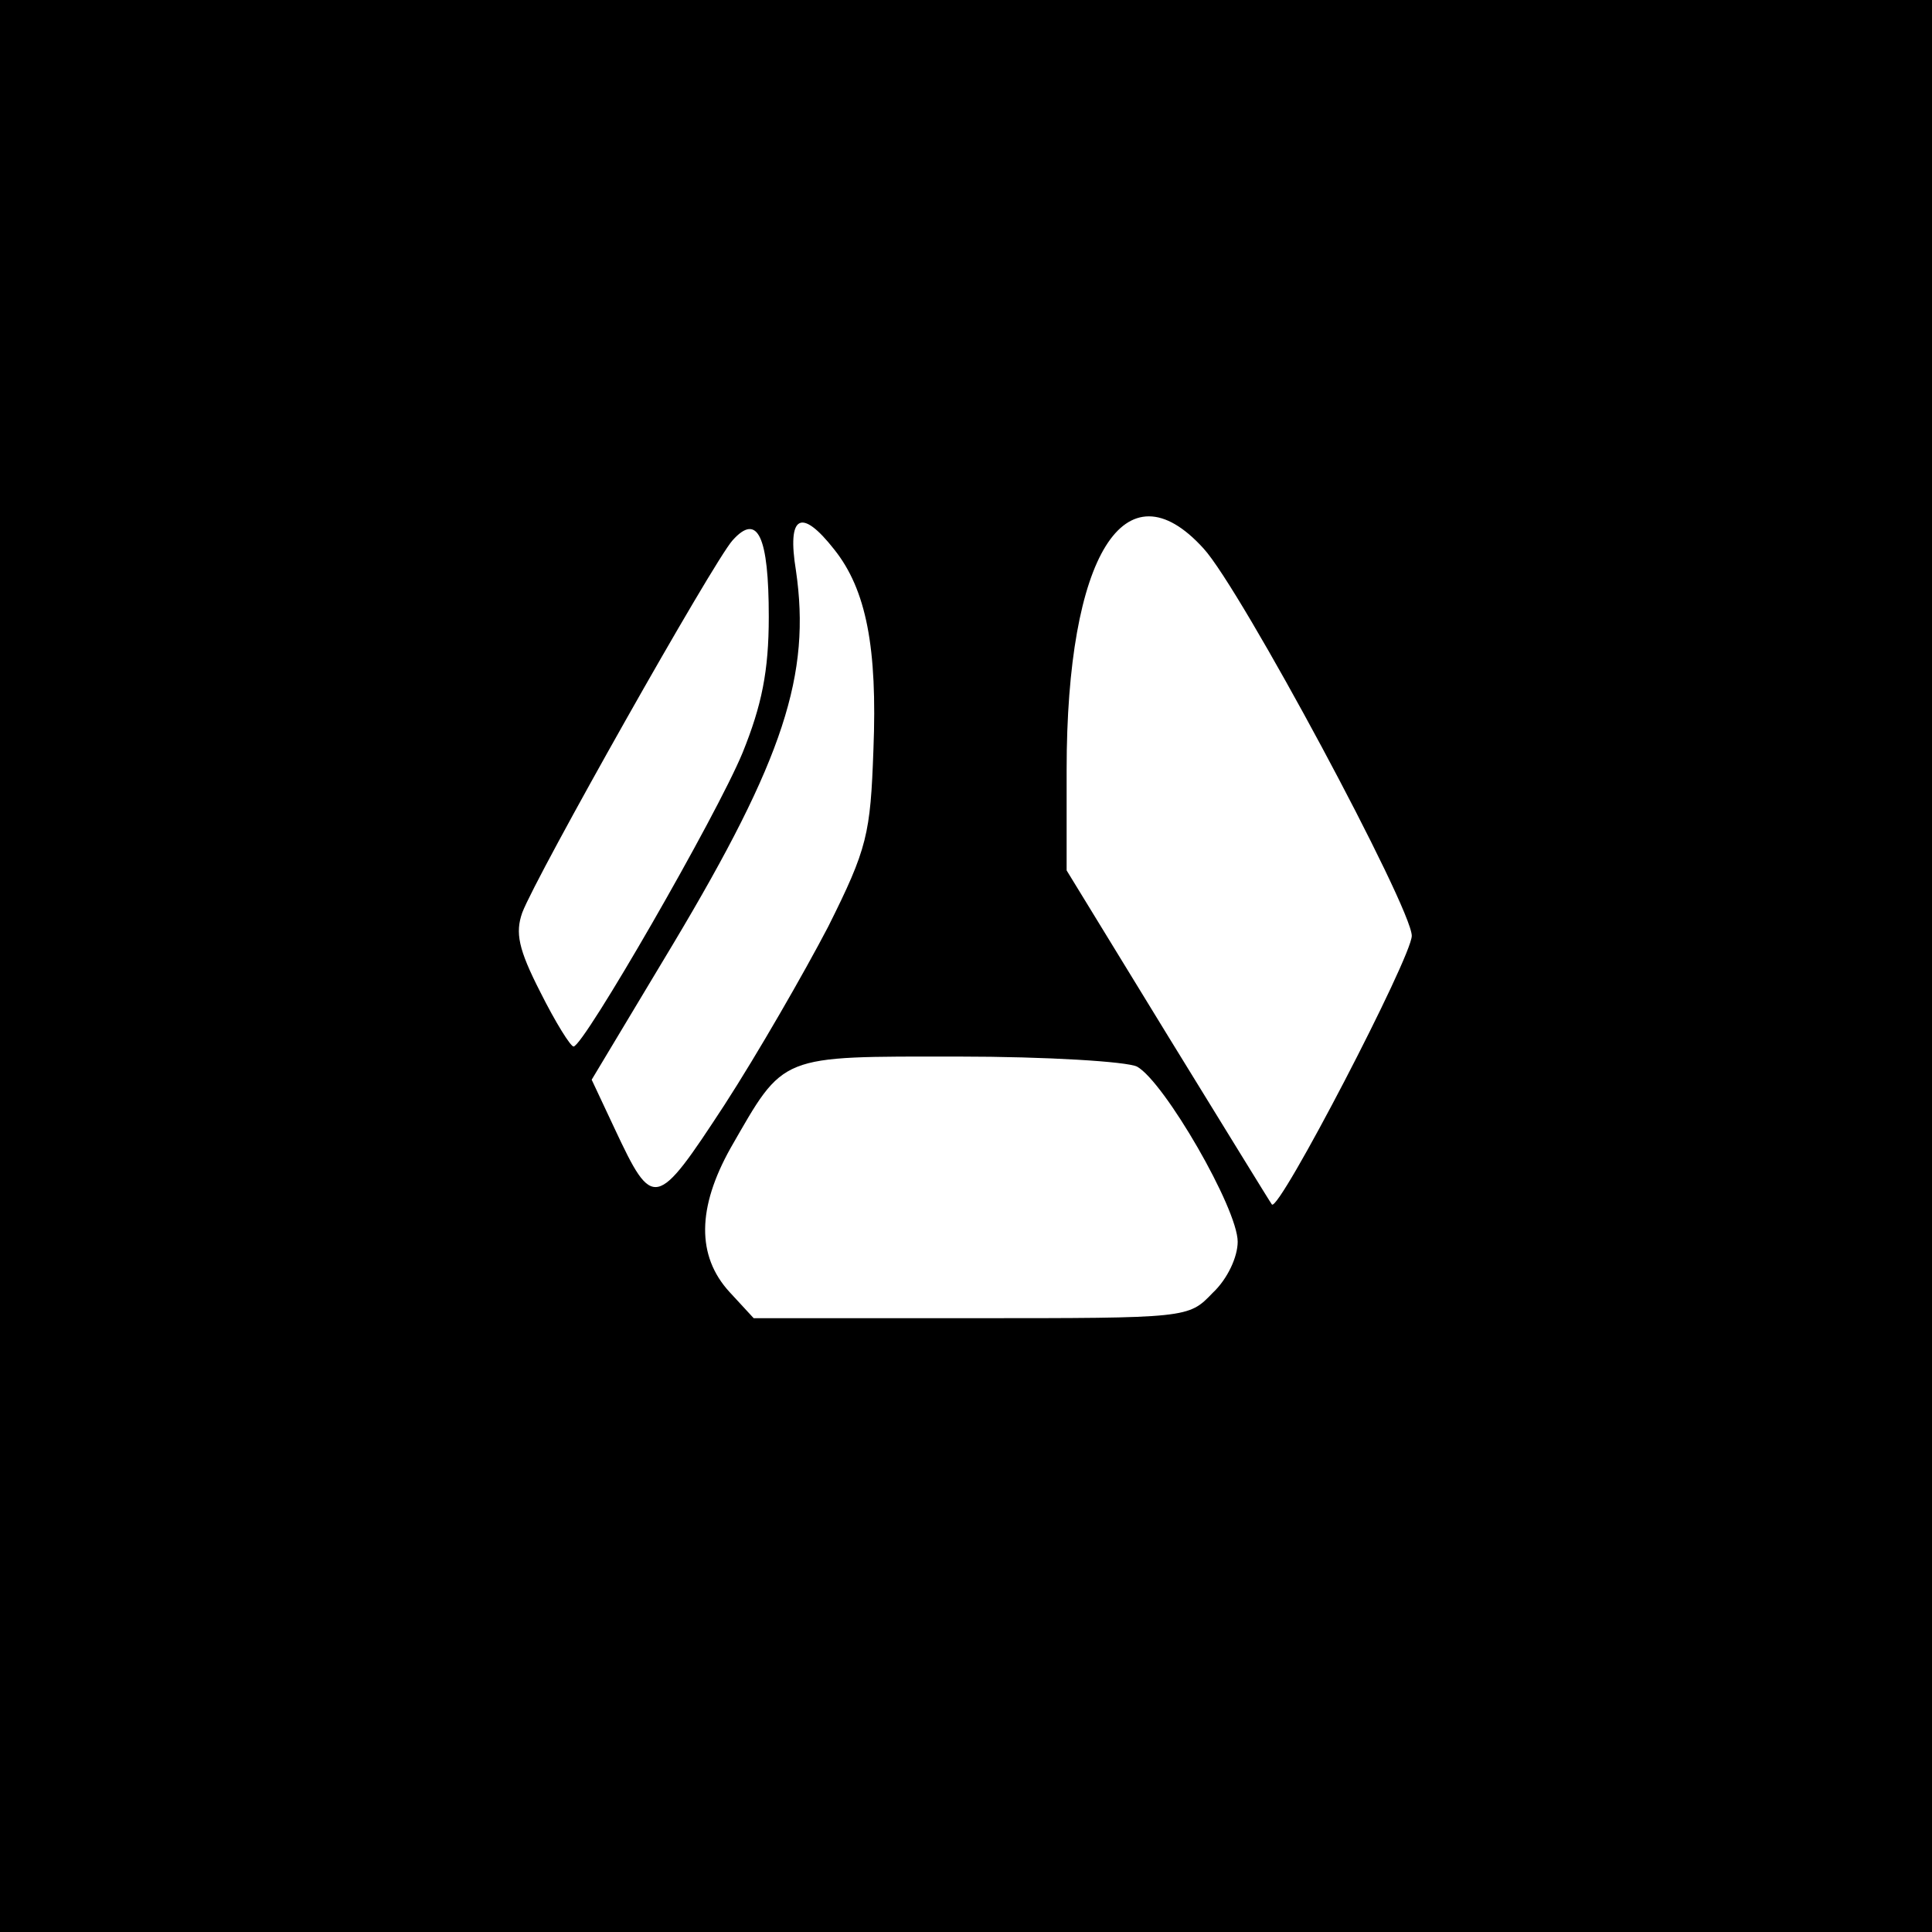<?xml version="1.0" encoding="UTF-8" standalone="no"?> <svg xmlns="http://www.w3.org/2000/svg" version="1.0" width="192pt" height="192pt" viewBox="0 0 192 192" preserveAspectRatio="xMidYMid meet"><g transform="translate(0,192) scale(0.1,-0.1)" fill="#000000" stroke="none"><path d="M0 960 l0 -960 960 0 960 0 0 960 0 960 -960 0 -960 0 0 -960z m1196 415 c37 -40 207 -357 207 -385 0 -21 -132 -275 -139 -267 -1 1 -47 76 -103 167 l-101 165 0 100 c0 213 58 306 136 220z m-432 -68 c0 -54 -7 -88 -26 -135 -26 -63 -158 -292 -168 -292 -3 0 -18 24 -33 54 -22 43 -25 59 -18 79 14 37 190 349 209 370 25 28 36 4 36 -76z m65 67 c32 -40 43 -98 39 -199 -3 -84 -6 -98 -45 -176 -24 -46 -70 -126 -103 -177 -68 -104 -71 -105 -109 -24 l-23 49 81 135 c110 184 137 268 122 371 -9 55 5 63 38 21z m301 -514 c27 -15 100 -141 100 -174 0 -15 -10 -37 -25 -51 -24 -25 -24 -25 -240 -25 l-216 0 -24 26 c-33 36 -32 84 1 143 54 94 47 91 226 91 89 0 168 -5 178 -10z"></path></g></svg> 